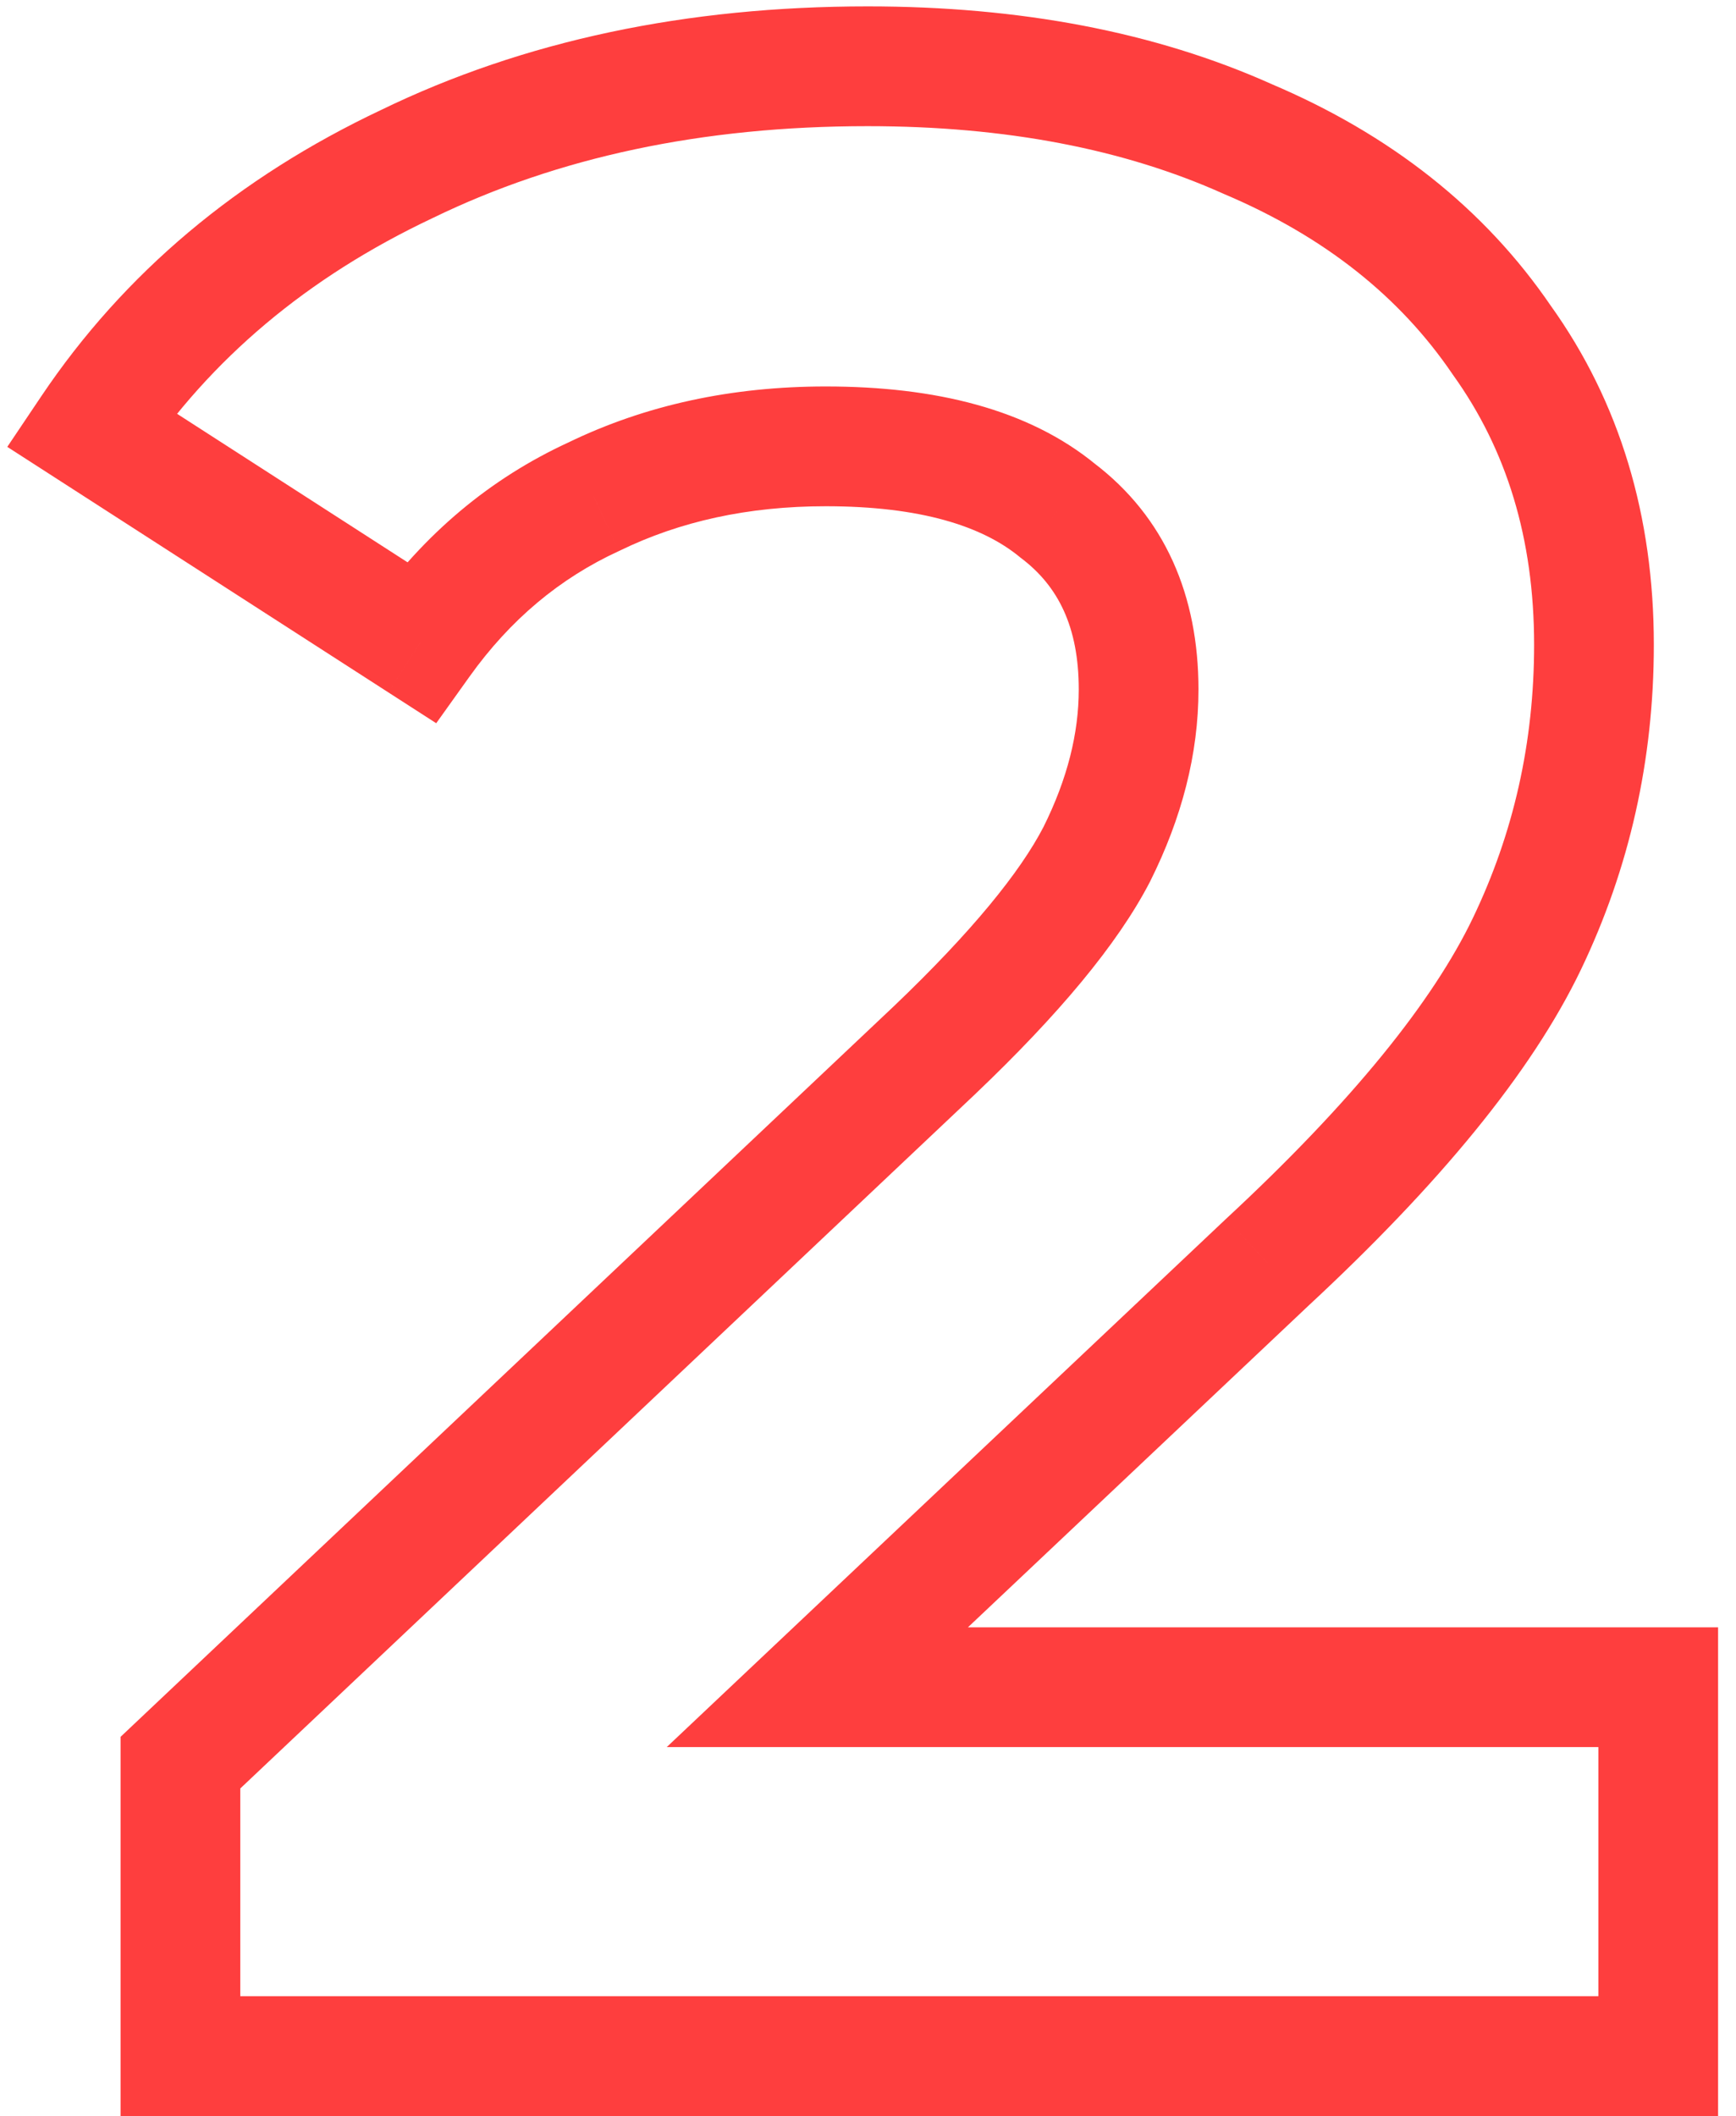 <?xml version="1.0" encoding="UTF-8"?> <svg xmlns="http://www.w3.org/2000/svg" width="87" height="106" viewBox="0 0 87 106" fill="none"> <path d="M83.102 84.52H86.102V81.52H83.102V84.52ZM83.102 103V106H86.102V103H83.102ZM9.042 103H6.042V106H9.042V103ZM9.042 88.3L6.982 86.119L6.042 87.007V88.3H9.042ZM46.842 52.6L48.902 54.781L48.907 54.776L48.912 54.771L46.842 52.6ZM54.962 42.8L57.627 44.178L57.636 44.16L57.645 44.142L54.962 42.8ZM53.002 25.58L51.098 27.898L51.142 27.935L51.189 27.97L53.002 25.58ZM29.762 24.88L31.014 27.606L31.044 27.592L31.074 27.578L29.762 24.88ZM21.082 32.16L19.457 34.682L21.861 36.23L23.523 33.904L21.082 32.16ZM4.562 21.52L2.072 19.846L0.365 22.386L2.937 24.042L4.562 21.52ZM20.382 8.22L21.663 10.933L21.678 10.925L21.694 10.918L20.382 8.22ZM62.522 6.96L61.295 9.698L61.323 9.71L61.351 9.722L62.522 6.96ZM75.262 17.04L72.782 18.728L72.803 18.759L72.824 18.789L75.262 17.04ZM76.522 47.28L79.227 48.578L79.227 48.578L76.522 47.28ZM63.502 63.24L61.462 61.041L61.452 61.05L61.442 61.059L63.502 63.24ZM40.962 84.52L38.902 82.339L33.414 87.52H40.962V84.52ZM80.102 84.52V103H86.102V84.52H80.102ZM83.102 100H9.042V106H83.102V100ZM12.042 103V88.3H6.042V103H12.042ZM11.102 90.481L48.902 54.781L44.782 50.419L6.982 86.119L11.102 90.481ZM48.912 54.771C53.003 50.871 55.996 47.33 57.627 44.178L52.297 41.422C51.127 43.683 48.708 46.676 44.772 50.429L48.912 54.771ZM57.645 44.142C59.221 40.99 60.062 37.78 60.062 34.54H54.062C54.062 36.713 53.503 39.01 52.279 41.458L57.645 44.142ZM60.062 34.54C60.062 29.846 58.391 25.903 54.815 23.19L51.189 27.97C53.026 29.364 54.062 31.395 54.062 34.54H60.062ZM54.906 23.262C51.54 20.497 46.866 19.36 41.382 19.36V25.36C46.165 25.36 49.237 26.37 51.098 27.898L54.906 23.262ZM41.382 19.36C36.688 19.36 32.358 20.281 28.45 22.182L31.074 27.578C34.073 26.119 37.489 25.36 41.382 25.36V19.36ZM28.509 22.154C24.554 23.971 21.26 26.749 18.641 30.416L23.523 33.904C25.57 31.038 28.063 28.962 31.014 27.606L28.509 22.154ZM22.706 29.638L6.186 18.998L2.937 24.042L19.457 34.682L22.706 29.638ZM7.052 23.194C10.552 17.986 15.39 13.895 21.663 10.933L19.101 5.507C11.934 8.892 6.226 13.667 2.072 19.846L7.052 23.194ZM21.694 10.918C27.944 7.88 35.183 6.32 43.482 6.32V0.32C34.421 0.32 26.26 2.027 19.07 5.522L21.694 10.918ZM43.482 6.32C50.433 6.32 56.345 7.479 61.295 9.698L63.749 4.222C57.873 1.588 51.091 0.32 43.482 0.32V6.32ZM61.351 9.722C66.397 11.86 70.16 14.877 72.782 18.728L77.742 15.352C74.391 10.43 69.66 6.726 63.692 4.198L61.351 9.722ZM72.824 18.789C75.498 22.515 76.882 26.973 76.882 32.3H82.882C82.882 25.867 81.186 20.151 77.7 15.291L72.824 18.789ZM76.882 32.3C76.882 37.184 75.857 41.732 73.817 45.982L79.227 48.578C81.666 43.495 82.882 38.056 82.882 32.3H76.882ZM73.817 45.982C71.816 50.152 67.791 55.17 61.462 61.041L65.542 65.439C72.093 59.363 76.748 53.741 79.227 48.578L73.817 45.982ZM61.442 61.059L38.902 82.339L43.021 86.701L65.561 65.421L61.442 61.059ZM40.962 87.52H83.102V81.52H40.962V87.52Z" fill="#FE3E3E"></path> </svg> 